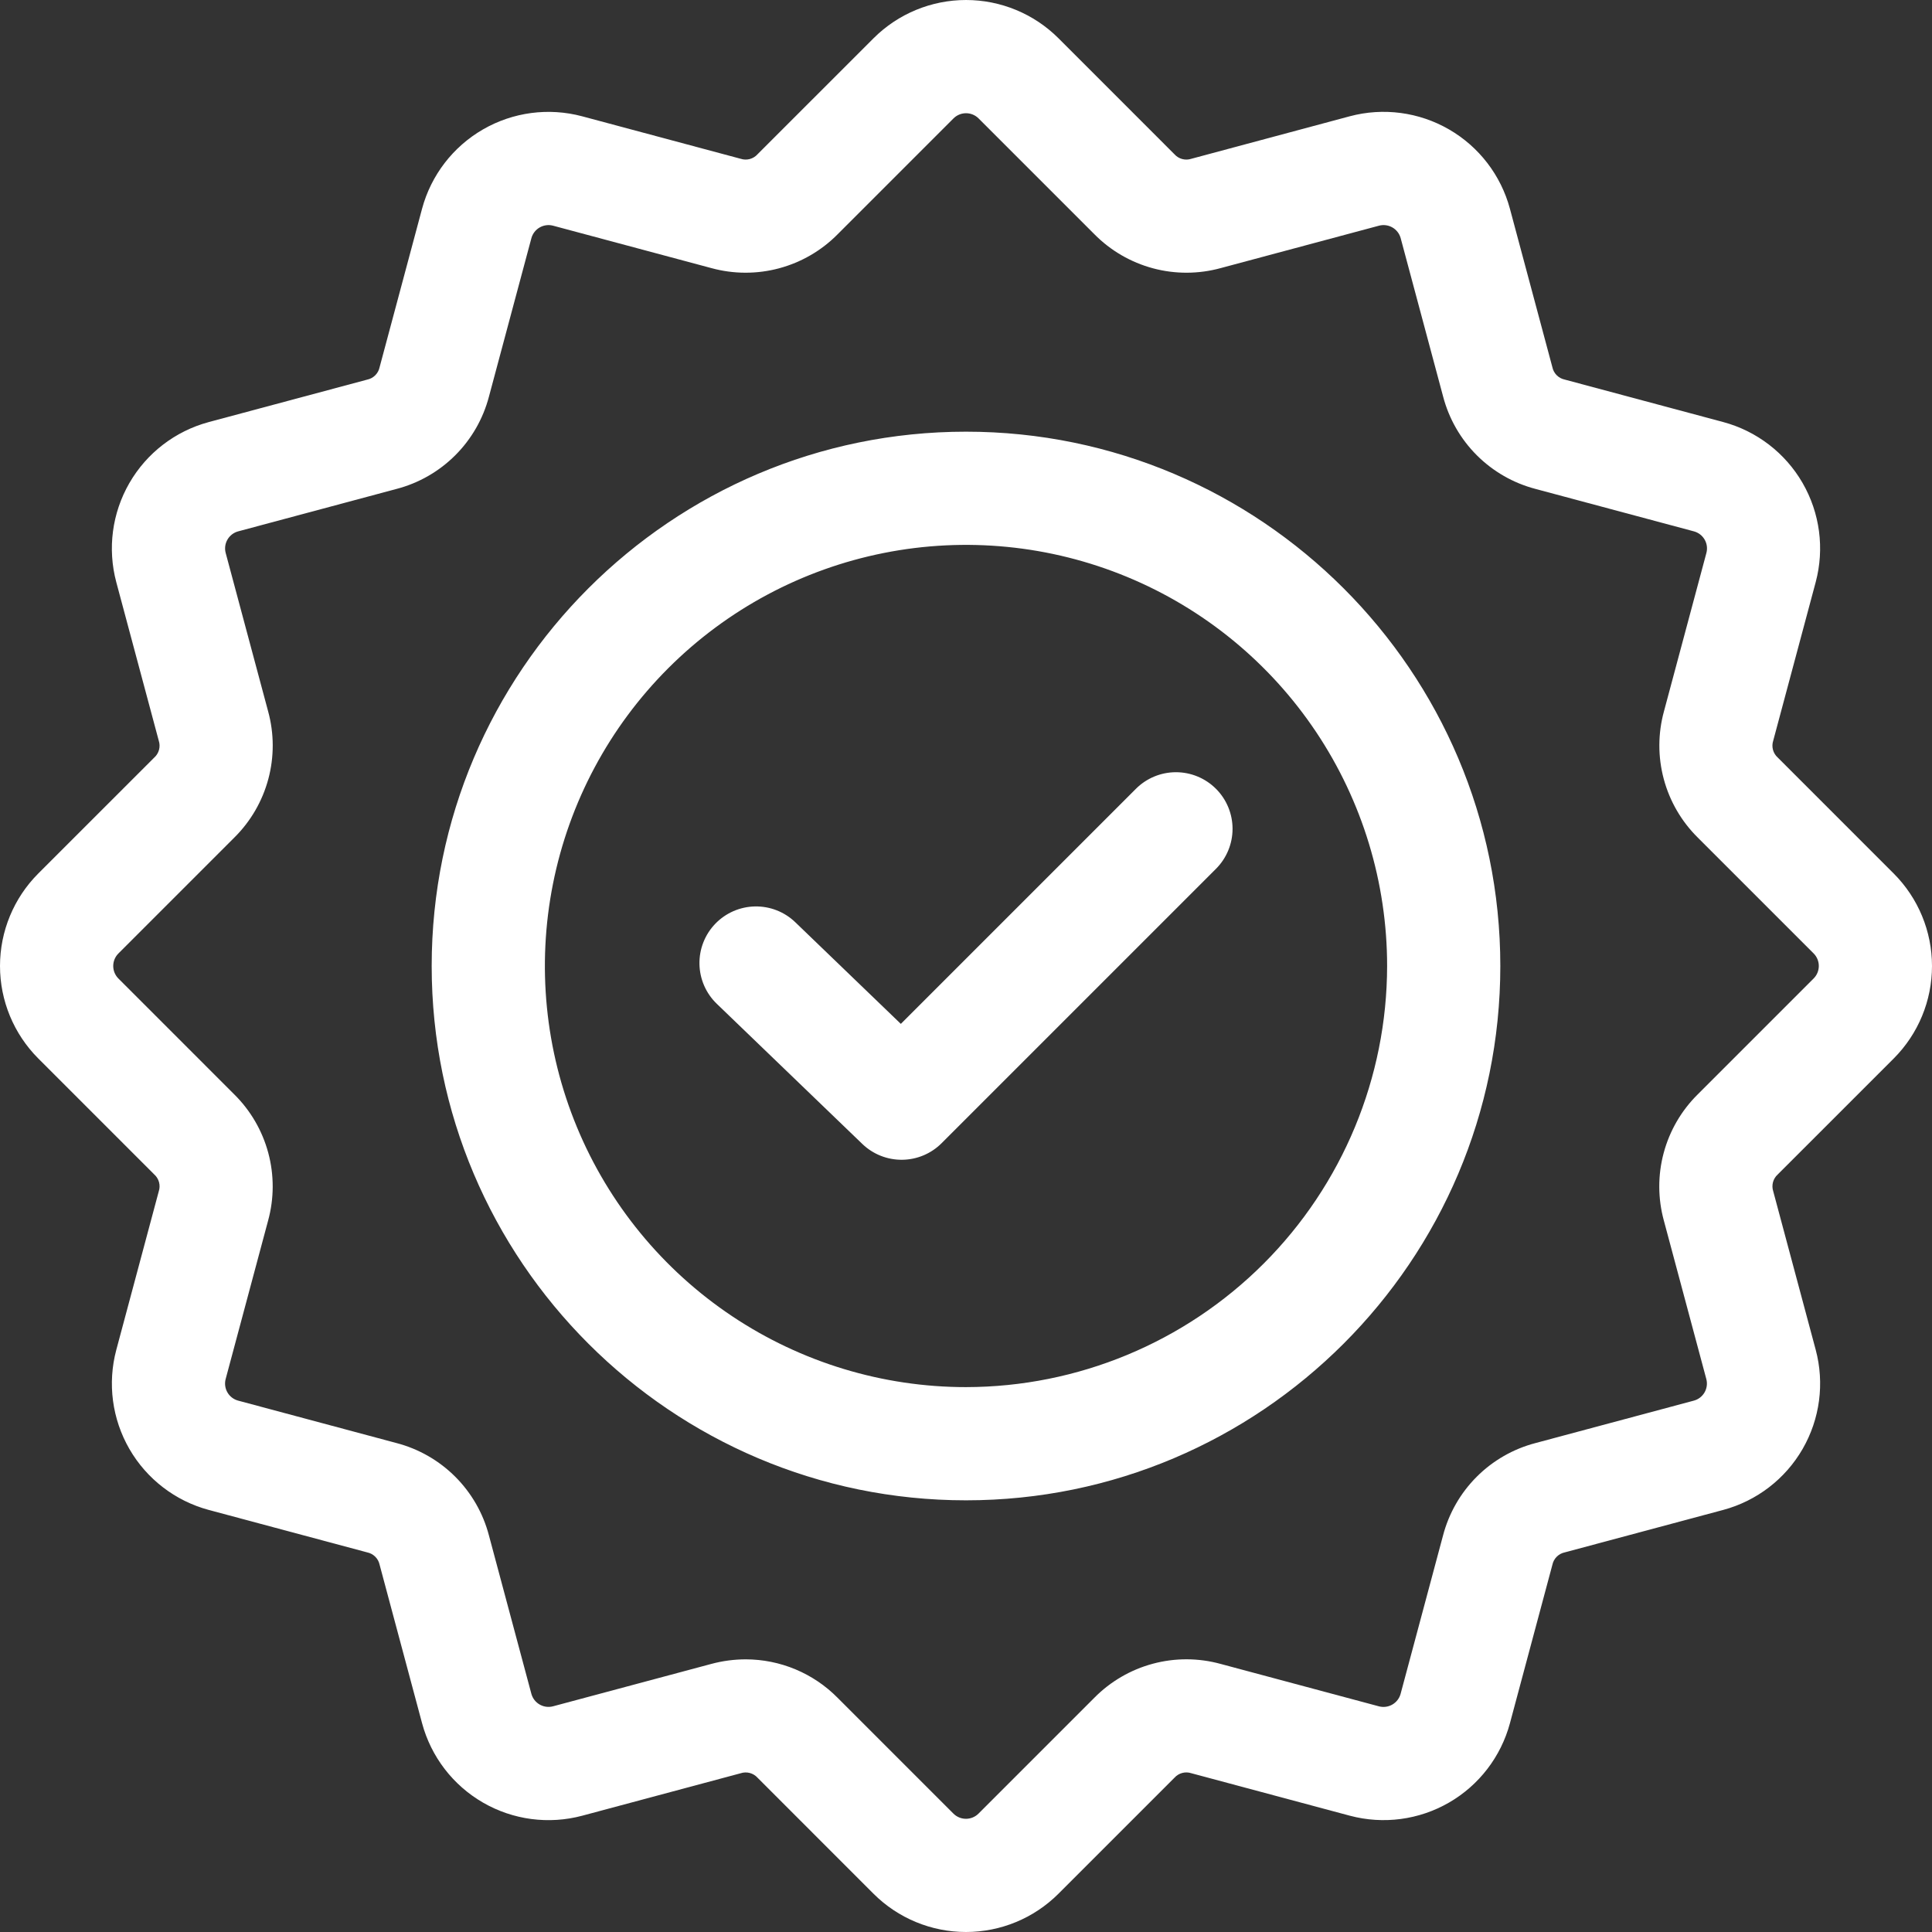 <?xml version="1.0" encoding="UTF-8"?> <svg xmlns="http://www.w3.org/2000/svg" width="512" height="512" viewBox="0 0 512 512" fill="none"><rect x="0" y="0" width="512" height="512" fill="#333333" stroke="none"/><g clip-path="url(#clip0_4081_2320)"><path d="M471.126 200.761C470.51 200.212 470.067 199.495 469.854 198.698C469.641 197.901 469.666 197.059 469.926 196.276L481.178 154.276C483.546 145.401 482.296 135.949 477.703 127.995C473.11 120.04 465.548 114.233 456.678 111.848L414.678 100.595C413.87 100.428 413.129 100.028 412.545 99.445C411.962 98.861 411.562 98.12 411.395 97.312L400.142 55.312C397.755 46.443 391.948 38.882 383.994 34.289C376.04 29.696 366.589 28.445 357.714 30.812L315.725 42.077C314.942 42.337 314.1 42.361 313.302 42.148C312.505 41.935 311.788 41.493 311.239 40.877L280.5 10.131C273.998 3.644 265.189 0.001 256.004 0.001C246.819 0.001 238.01 3.644 231.508 10.131L200.76 40.875C200.211 41.491 199.494 41.933 198.698 42.146C197.901 42.36 197.059 42.335 196.276 42.075L154.276 30.821C145.401 28.454 135.95 29.704 127.996 34.298C120.042 38.891 114.235 46.452 111.849 55.321L100.597 97.321C100.43 98.129 100.03 98.871 99.446 99.454C98.863 100.038 98.121 100.438 97.313 100.605L55.313 111.858C46.444 114.245 38.884 120.052 34.292 128.006C29.7 135.96 28.45 145.411 30.818 154.285L42.071 196.285C42.331 197.068 42.356 197.91 42.143 198.707C41.929 199.504 41.487 200.221 40.871 200.77L10.131 231.5C3.643 238.002 -0 246.812 -0 255.997C-0 265.181 3.643 273.991 10.131 280.493L40.874 311.235C41.49 311.784 41.932 312.501 42.146 313.298C42.359 314.095 42.334 314.937 42.074 315.72L30.822 357.72C28.453 366.595 29.703 376.047 34.296 384.002C38.89 391.957 46.451 397.764 55.322 400.149L97.322 411.402C98.13 411.569 98.871 411.969 99.455 412.552C100.038 413.136 100.438 413.877 100.605 414.685L111.858 456.685C114.244 465.555 120.051 473.116 128.005 477.709C135.96 482.302 145.411 483.552 154.286 481.185L196.286 469.931C197.069 469.671 197.911 469.647 198.708 469.86C199.506 470.073 200.223 470.515 200.772 471.131L231.5 501.869C238.002 508.356 246.811 511.999 255.996 511.999C265.18 511.999 273.99 508.356 280.492 501.869L311.236 471.125C311.784 470.509 312.501 470.067 313.298 469.854C314.095 469.64 314.937 469.665 315.72 469.925L357.72 481.179C366.595 483.546 376.046 482.296 384 477.703C391.954 473.11 397.761 465.549 400.147 456.679L411.399 414.679C411.566 413.871 411.966 413.129 412.55 412.546C413.133 411.962 413.875 411.562 414.683 411.395L456.683 400.142C465.553 397.756 473.114 391.949 477.707 383.995C482.301 376.041 483.551 366.589 481.183 357.714L469.93 315.72C469.67 314.937 469.645 314.095 469.858 313.297C470.071 312.5 470.514 311.783 471.13 311.234L501.869 280.5C508.357 273.998 512 265.188 512 256.004C512 246.819 508.357 238.009 501.869 231.507L471.126 200.761ZM480.656 259.283L449.911 290.027C445.581 294.307 442.469 299.662 440.893 305.543C439.317 311.424 439.335 317.618 440.945 323.489L452.199 365.489C452.507 366.678 452.336 367.94 451.722 369.003C451.108 370.067 450.1 370.846 448.917 371.174L406.917 382.427C401.026 383.968 395.651 387.049 391.345 391.355C387.039 395.661 383.958 401.036 382.417 406.927L371.164 448.927C370.831 450.107 370.05 451.11 368.988 451.723C367.927 452.336 366.667 452.511 365.479 452.209L323.479 440.956C317.608 439.344 311.413 439.325 305.532 440.901C299.651 442.477 294.296 445.591 290.017 449.922L259.274 480.666C258.395 481.522 257.217 482 255.991 482C254.765 482 253.587 481.522 252.708 480.666L221.966 449.923C218.783 446.702 214.993 444.144 210.815 442.397C206.637 440.649 202.154 439.748 197.626 439.744C194.545 439.747 191.477 440.155 188.502 440.956L146.516 452.2C145.327 452.501 144.068 452.327 143.006 451.714C141.944 451.101 141.164 450.098 140.83 448.918L129.576 406.918C128.035 401.028 124.953 395.654 120.647 391.349C116.341 387.045 110.967 383.964 105.076 382.424L63.076 371.171C61.892 370.844 60.884 370.064 60.27 369C59.656 367.937 59.485 366.674 59.794 365.485L71.047 323.485C72.657 317.614 72.675 311.42 71.099 305.539C69.523 299.659 66.41 294.303 62.08 290.024L31.344 259.283C30.487 258.405 30.007 257.227 30.007 256C30.007 254.773 30.487 253.595 31.344 252.717L62.089 221.973C66.419 217.693 69.531 212.338 71.107 206.457C72.683 200.576 72.665 194.382 71.055 188.511L59.801 146.511C59.493 145.322 59.664 144.06 60.278 142.997C60.892 141.933 61.899 141.154 63.083 140.826L105.083 129.573C110.974 128.033 116.348 124.952 120.654 120.647C124.96 116.342 128.041 110.968 129.583 105.078L140.836 63.078C141.17 61.898 141.95 60.895 143.012 60.282C144.074 59.67 145.333 59.495 146.521 59.796L188.521 71.049C194.392 72.659 200.587 72.678 206.467 71.102C212.348 69.526 217.703 66.413 221.983 62.083L252.726 31.339C253.605 30.483 254.783 30.005 256.009 30.005C257.235 30.005 258.413 30.483 259.292 31.339L290.034 62.082C294.313 66.413 299.669 69.527 305.55 71.103C311.431 72.679 317.626 72.66 323.498 71.049L365.498 59.796C366.686 59.495 367.946 59.669 369.008 60.282C370.07 60.895 370.851 61.898 371.184 63.078L382.438 105.078C383.979 110.968 387.061 116.342 391.367 120.647C395.673 124.951 401.047 128.032 406.938 129.572L448.938 140.825C450.122 141.152 451.13 141.932 451.744 142.996C452.358 144.059 452.529 145.322 452.22 146.511L440.967 188.511C439.357 194.383 439.34 200.577 440.916 206.457C442.491 212.338 445.604 217.693 449.934 221.973L480.678 252.716C481.532 253.597 482.008 254.777 482.004 256.004C482 257.231 481.516 258.408 480.656 259.283ZM256 114.4C177.92 114.4 114.4 177.923 114.4 256C114.4 334.077 177.92 397.6 256 397.6C334.08 397.6 397.6 334.08 397.6 256C397.6 177.92 334.08 114.4 256 114.4ZM256 367.6C233.928 367.6 212.351 361.055 193.998 348.792C175.646 336.529 161.342 319.1 152.895 298.707C144.448 278.315 142.238 255.876 146.544 234.228C150.85 212.58 161.479 192.694 177.087 177.087C192.694 161.479 212.58 150.85 234.228 146.544C255.876 142.238 278.315 144.448 298.707 152.895C319.1 161.342 336.529 175.646 348.792 193.998C361.055 212.351 367.6 233.928 367.6 256C367.566 285.588 355.797 313.954 334.875 334.875C313.953 355.797 285.588 367.566 256 367.6ZM322.245 209.036C325.058 211.849 326.638 215.664 326.638 219.643C326.638 223.621 325.058 227.436 322.245 230.249L249.536 302.958C246.758 305.737 243 307.314 239.071 307.352C235.142 307.389 231.355 305.883 228.525 303.158L189.956 266.018C187.09 263.259 185.438 259.474 185.363 255.496C185.288 251.519 186.796 247.674 189.555 244.809C192.315 241.943 196.1 240.291 200.077 240.216C204.055 240.141 207.899 241.649 210.765 244.408L238.731 271.339L301.031 209.039C302.424 207.646 304.077 206.541 305.897 205.787C307.717 205.033 309.668 204.645 311.638 204.645C313.608 204.645 315.558 205.033 317.378 205.787C319.198 206.541 320.852 207.646 322.245 209.039V209.036Z" fill="white"></path></g><defs><clipPath id="clip0_4081_2320"><rect width="512" height="512" fill="white"></rect></clipPath></defs></svg> 